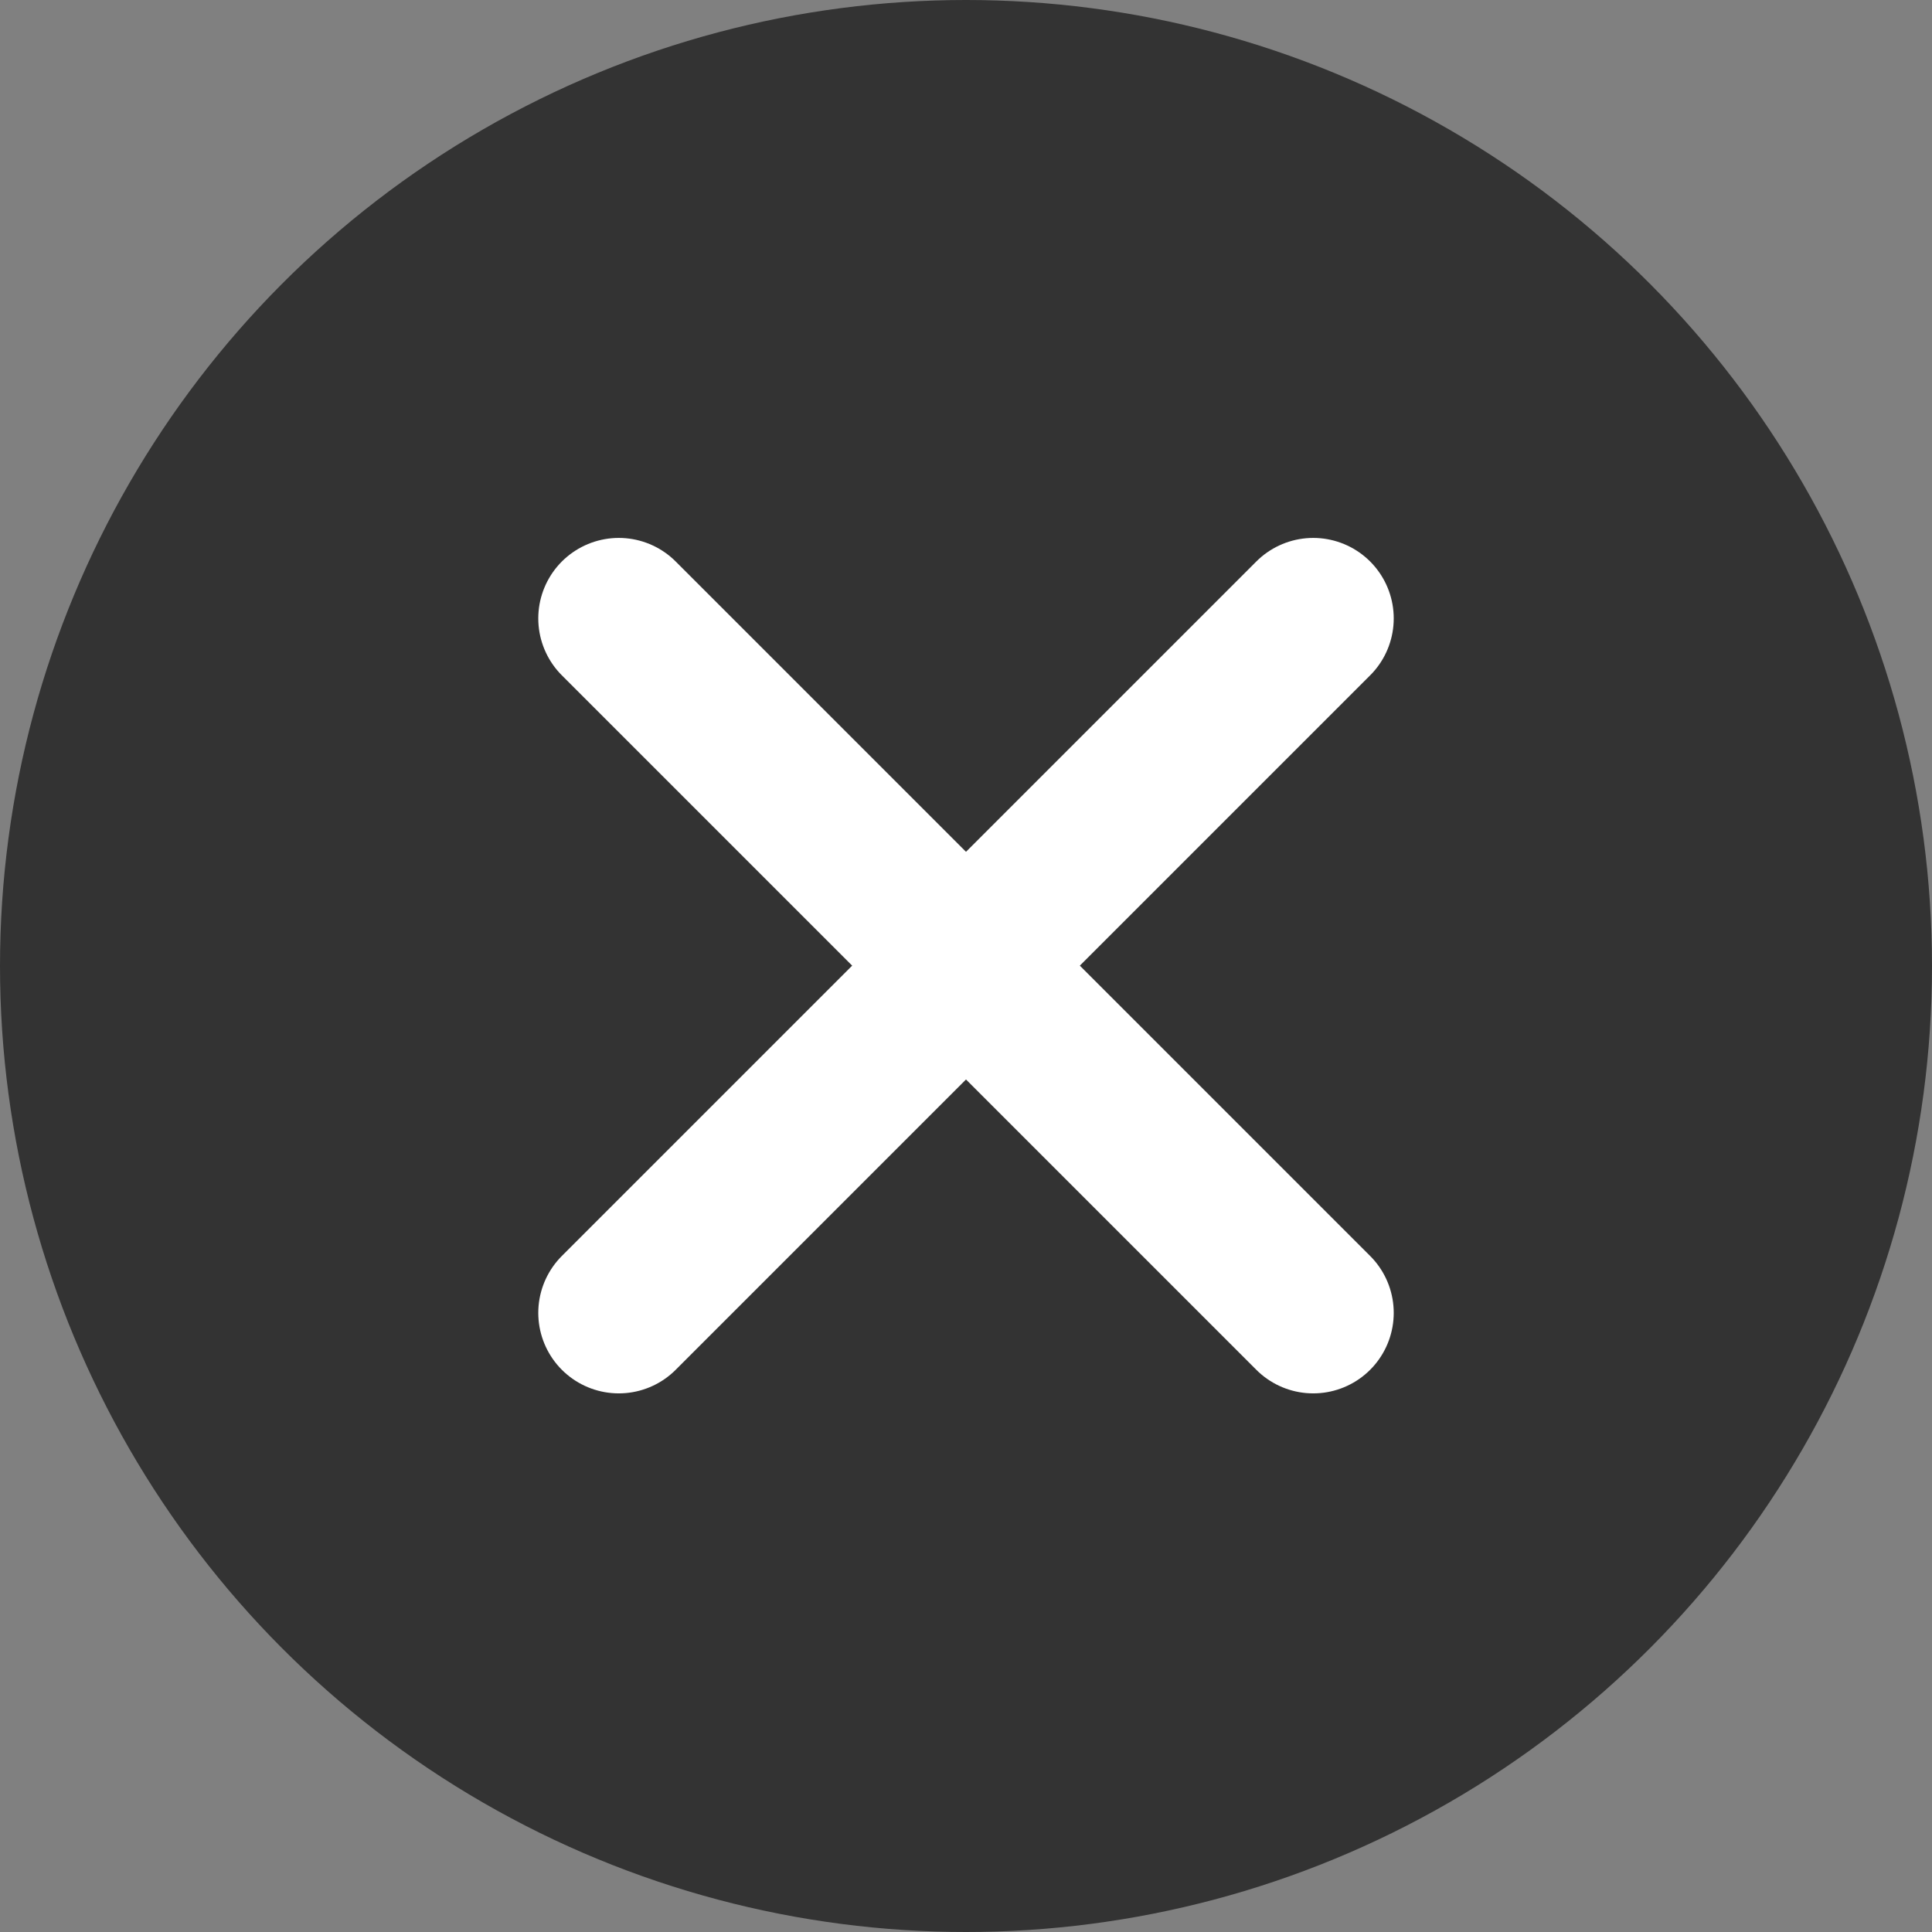 <?xml version="1.0" encoding="utf-8"?>
<!-- Generator: Adobe Illustrator 27.2.0, SVG Export Plug-In . SVG Version: 6.00 Build 0)  -->
<svg version="1.1" id="レイヤー_1" xmlns="http://www.w3.org/2000/svg" xmlns:xlink="http://www.w3.org/1999/xlink" x="0px"
	 y="0px" width="24px" height="24px" viewBox="0 0 24 24" style="enable-background:new 0 0 24 24;" xml:space="preserve">
<rect x="0" y="0" width="24" height="24" fill="#808080" stroke="none"/>
<style type="text/css">
	.st0{fill:#333333;}
	.st1{fill:none;stroke:#FFFFFF;stroke-width:2;stroke-linecap:round;}
</style>
<g id="グループ_129" transform="translate(-1515 -732)">
	<circle id="楕円形_19" class="st0" cx="1527" cy="744" r="12"/>
	<g id="グループ_128" transform="translate(1930.758 -1747.283) rotate(45)">
		<line id="線_21" class="st1" x1="1470" y1="2047.1" x2="1482.2" y2="2047.1"/>
		<line id="線_22" class="st1" x1="1476.1" y1="2041" x2="1476.1" y2="2053.2"/>
	</g>
</g>
</svg>
